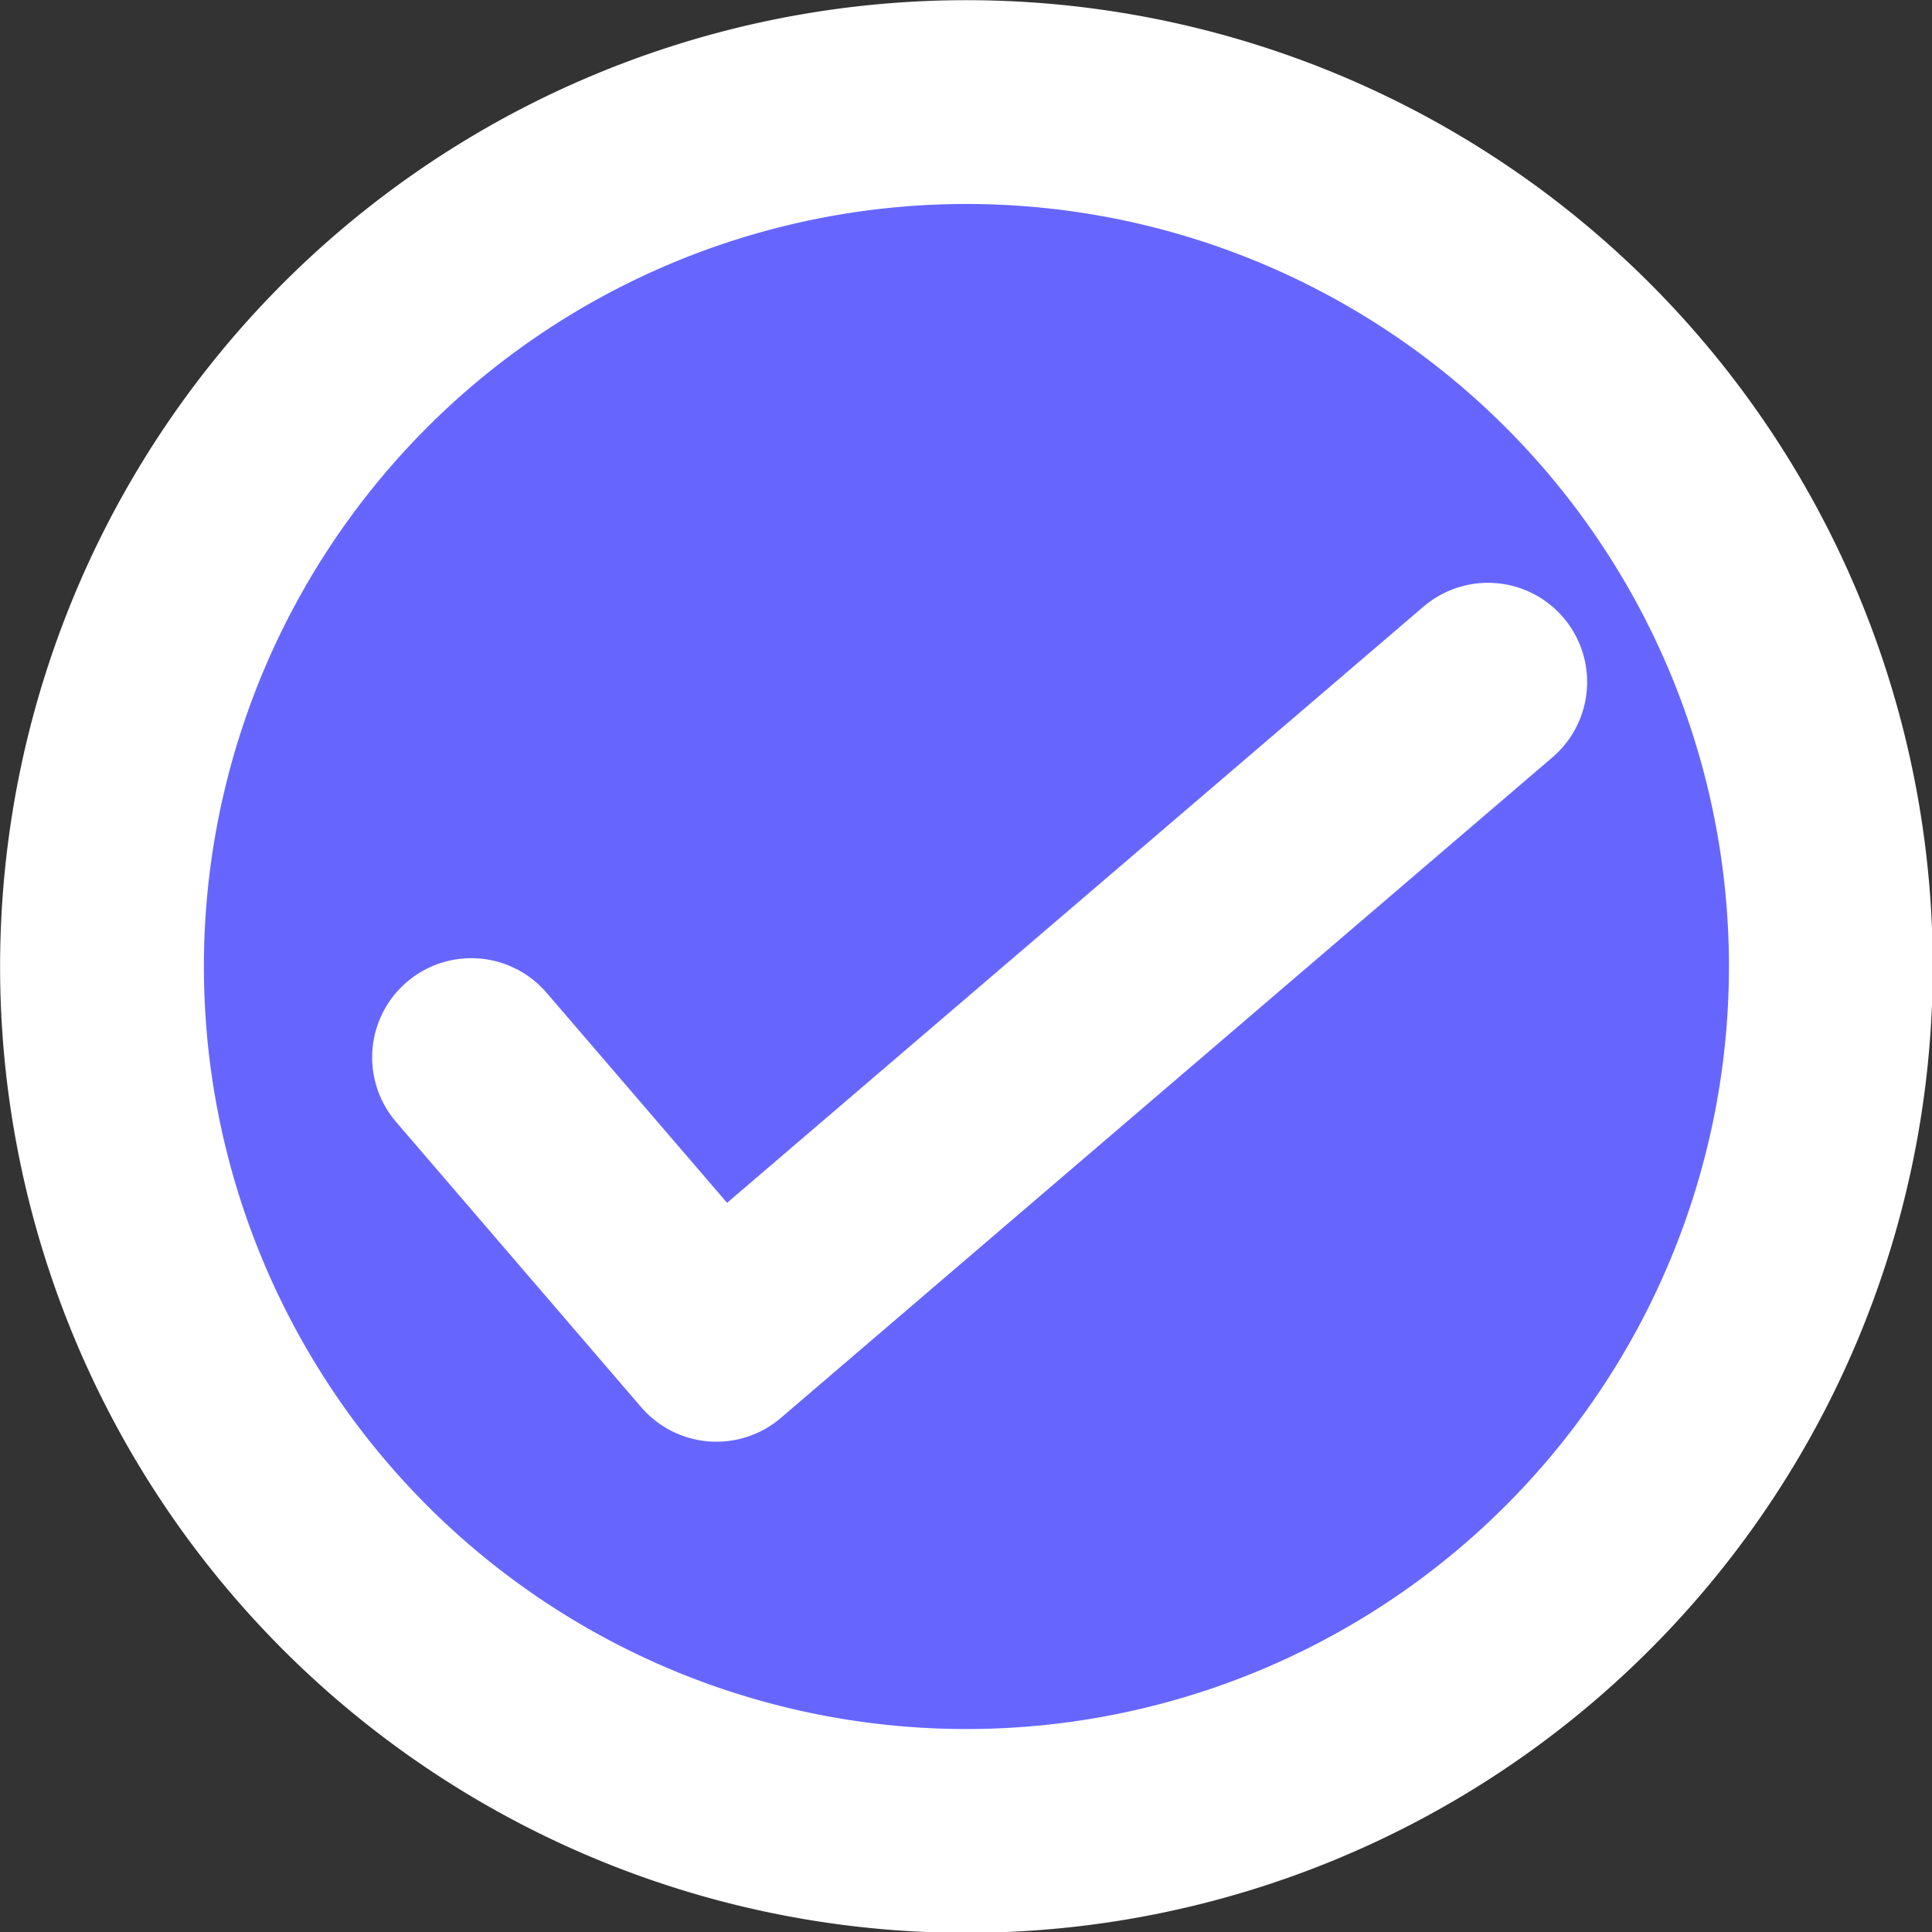 <?xml version="1.0" encoding="UTF-8" standalone="no"?>
<!-- Created with Inkscape (http://www.inkscape.org/) -->

<svg
   xmlns:dc="http://purl.org/dc/elements/1.1/"
   xmlns:cc="http://creativecommons.org/ns#"
   xmlns:rdf="http://www.w3.org/1999/02/22-rdf-syntax-ns#"
   xmlns:svg="http://www.w3.org/2000/svg"
   xmlns="http://www.w3.org/2000/svg"
   xmlns:sodipodi="http://sodipodi.sourceforge.net/DTD/sodipodi-0.dtd"
   xmlns:inkscape="http://www.inkscape.org/namespaces/inkscape"
   width="100"
   height="100"
   id="svg2"
   version="1.1"
   inkscape:version="0.48.3.1 r9886"
   sodipodi:docname="checkmark2_blue.svg">
  <rect width="100%" height="100%" fill="#333333" stroke="none"/>
  <defs
     id="defs4" />
  <sodipodi:namedview
     id="base"
     pagecolor="#ffffff"
     bordercolor="#666666"
     borderopacity="1.0"
     inkscape:pageopacity="0.0"
     inkscape:pageshadow="2"
     inkscape:zoom="2.8284271"
     inkscape:cx="12.423866"
     inkscape:cy="60.452818"
     inkscape:document-units="px"
     inkscape:current-layer="layer1"
     showgrid="false"
     inkscape:window-width="1366"
     inkscape:window-height="734"
     inkscape:window-x="0"
     inkscape:window-y="0"
     inkscape:window-maximized="1" />
  <g
     inkscape:label="Layer 1"
     inkscape:groupmode="layer"
     id="layer1"
     transform="translate(0,-952.362)">
    <path
       sodipodi:type="arc"
       style="fill:#6666ff;stroke:#ffffff;stroke-width:8.439;stroke-miterlimit:4;stroke-opacity:1;stroke-dasharray:none;fill-opacity:1"
       id="path2987"
       sodipodi:cx="53.287392"
       sodipodi:cy="62.052917"
       sodipodi:rx="35.794056"
       sodipodi:ry="35.794056"
       d="m 89.081,62.053 a 35.794,35.794 0 1 1 -71.588,0 35.794,35.794 0 1 1 71.588,0 z"
       transform="matrix(1.25,0,0,1.25,-16.587,924.822)" />
    <path
       style="fill:none;stroke:#ffffff;stroke-width:10.266;stroke-linecap:round;stroke-linejoin:round;stroke-miterlimit:4;stroke-opacity:1;stroke-dasharray:none"
       d="m 24.395,1007.09 12.685,14.762 39.937,-34.191"
       id="path3757"
       inkscape:connector-curvature="0"
       sodipodi:nodetypes="ccc" />
  </g>
</svg>
